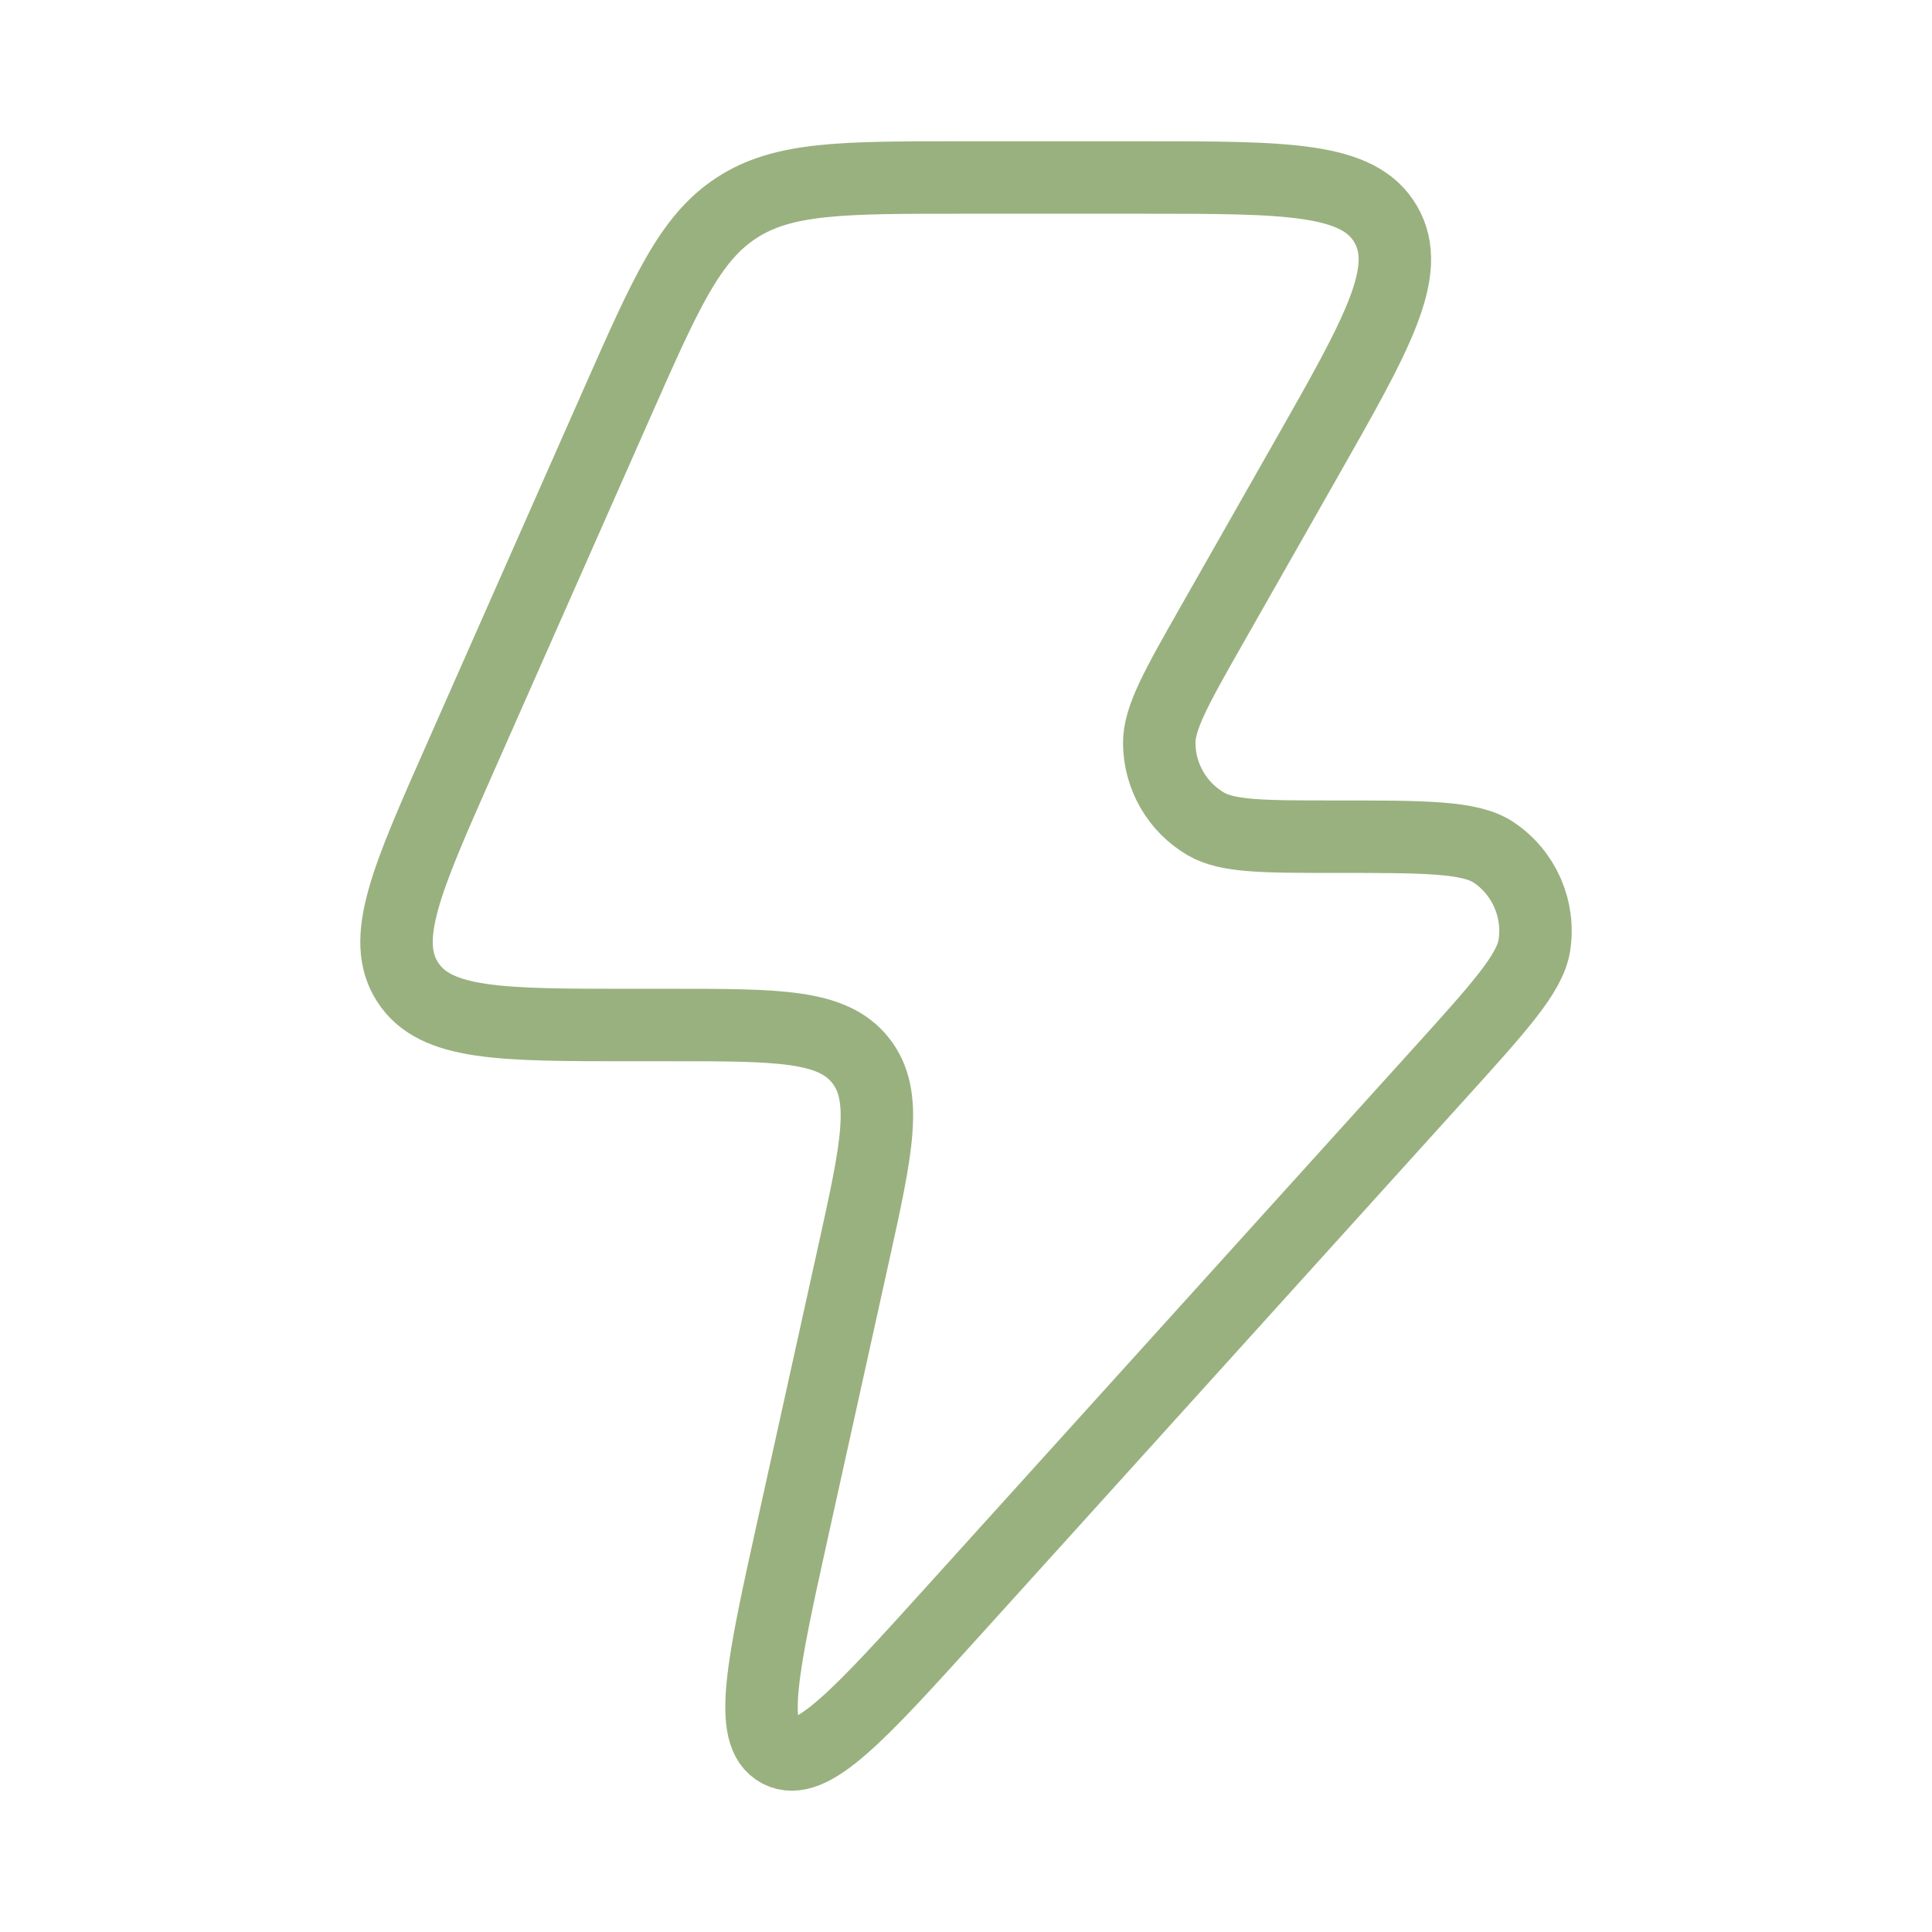 <svg width="48" height="48" viewBox="0 0 48 48" fill="none" xmlns="http://www.w3.org/2000/svg">
<g id="zap-stroke-rounded 1">
<path id="Vector" d="M16.661 25.466H15.662C12.432 25.466 10.817 25.466 10.129 24.401C9.44 23.337 10.096 21.854 11.408 18.887L15.351 9.967C16.544 7.27 17.14 5.921 18.297 5.166C19.454 4.41 20.922 4.41 23.859 4.41H28.407C31.974 4.41 33.757 4.41 34.43 5.575C35.103 6.74 34.218 8.297 32.448 11.411L30.115 15.515C29.235 17.063 28.795 17.837 28.801 18.47C28.809 19.294 29.247 20.052 29.954 20.467C30.498 20.787 31.385 20.787 33.158 20.787C35.4 20.787 36.521 20.787 37.105 21.175C37.863 21.679 38.26 22.581 38.121 23.485C38.014 24.18 37.26 25.014 35.752 26.681L23.704 40.004C21.337 42.621 20.154 43.929 19.36 43.515C18.565 43.101 18.947 41.375 19.71 37.923L21.205 31.161C21.786 28.532 22.076 27.218 21.377 26.342C20.679 25.466 19.339 25.466 16.661 25.466Z" stroke="#99B17F" stroke-width="1.8" stroke-linejoin="round"/>
</g>
</svg>

